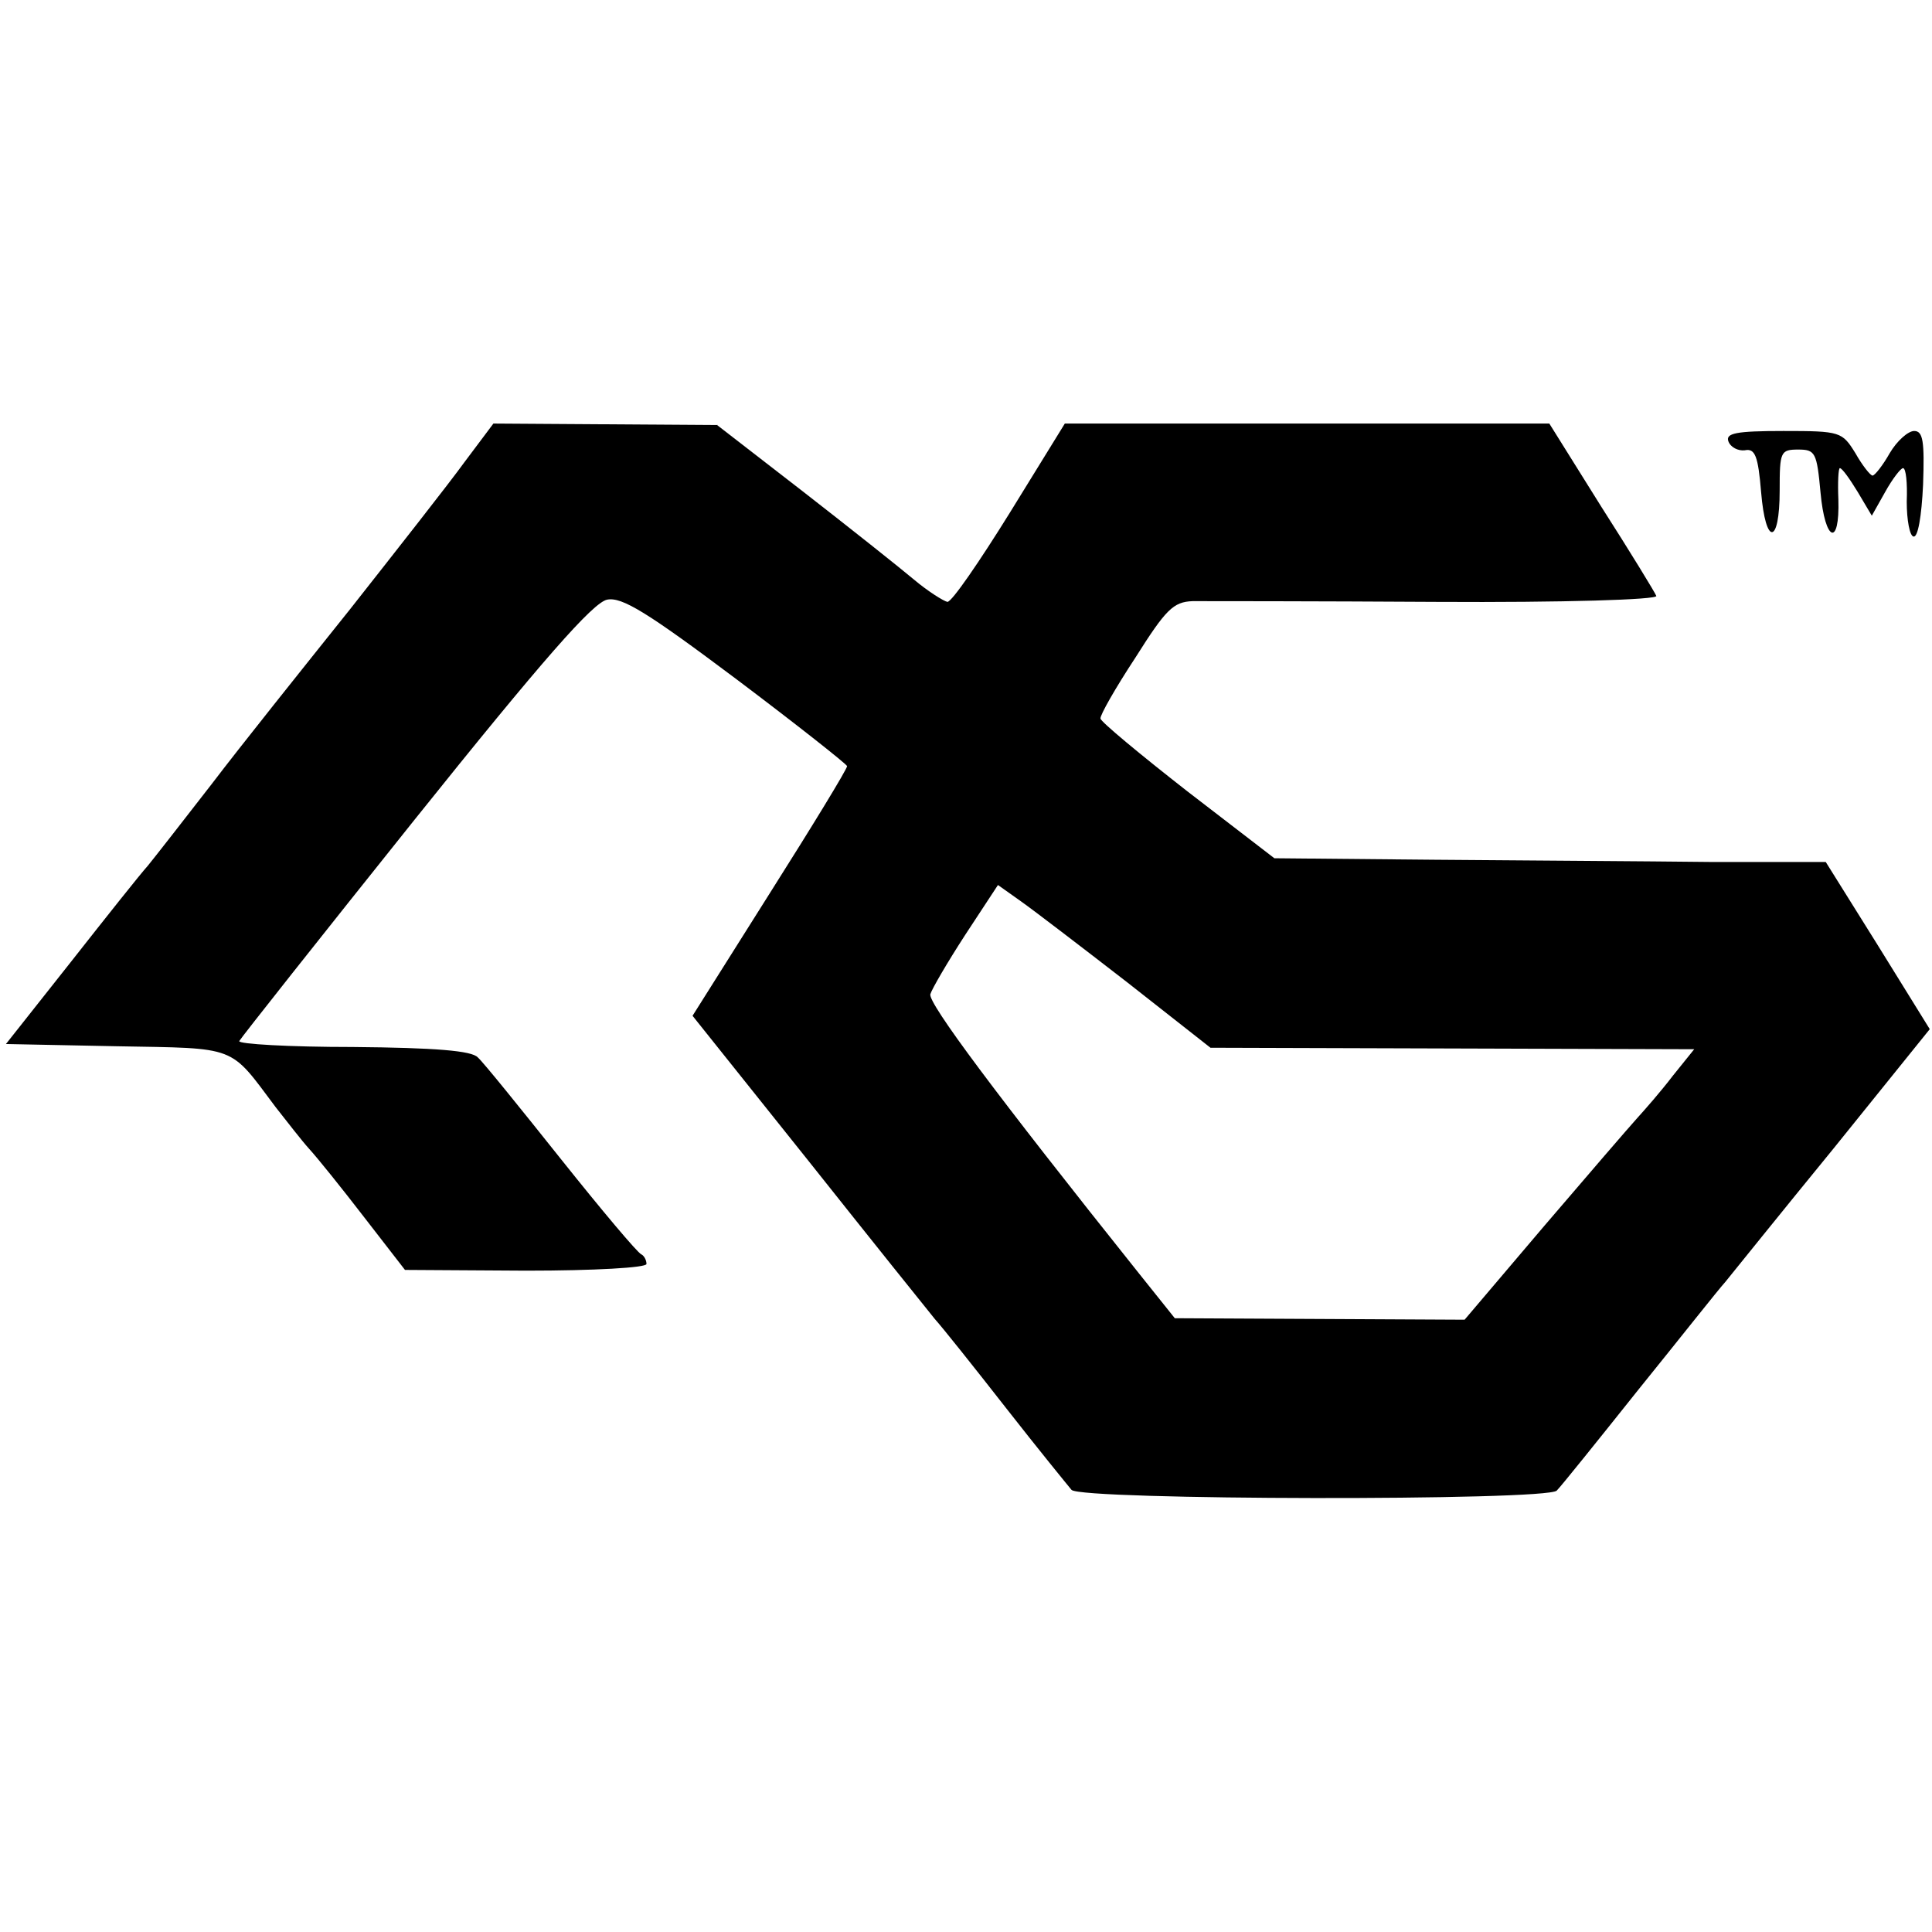 <?xml version="1.0" standalone="no"?>
<!DOCTYPE svg PUBLIC "-//W3C//DTD SVG 20010904//EN"
 "http://www.w3.org/TR/2001/REC-SVG-20010904/DTD/svg10.dtd">
<svg version="1.0" xmlns="http://www.w3.org/2000/svg"
 width="260pt" height="260pt" viewBox="0 0 260 260"
 preserveAspectRatio="xMidYMid meet">
<g transform="translate(0,260) scale(0.1,-0.1)"
fill="#000000" stroke="none">
<path d="M625 1978 c-21 -29 -91 -118 -154 -198 -64 -80 -148 -185 -186 -235
-38 -49 -77 -99 -86 -110 -10 -11 -56 -69 -104 -130 l-87 -110 149 -3 c164 -3
151 2 214 -82 15 -19 35 -45 45 -56 11 -12 44 -53 74 -92 l55 -71 163 -1 c92
0 162 4 162 9 0 5 -3 11 -7 13 -5 2 -53 59 -108 128 -55 69 -105 131 -112 137
-8 9 -57 13 -168 14 -86 0 -155 4 -153 8 2 4 108 138 236 298 173 216 240 292
259 296 20 4 54 -17 174 -107 81 -61 148 -114 149 -117 0 -4 -47 -81 -104
-171 l-104 -165 155 -194 c85 -107 162 -203 171 -214 10 -11 53 -65 96 -120
43 -55 83 -104 88 -110 12 -14 640 -15 653 -1 6 6 55 67 110 136 55 68 107
134 117 145 9 11 74 92 146 180 l129 160 -70 113 -70 112 -156 0 c-86 1 -253
2 -371 3 l-215 2 -117 90 c-64 50 -117 94 -117 98 -1 4 20 41 47 82 41 65 51
75 77 76 17 0 164 0 329 -1 170 -1 297 3 295 8 -2 5 -35 59 -74 120 l-70 112
-326 0 -326 0 -74 -120 c-41 -66 -78 -120 -84 -120 -5 1 -26 14 -45 30 -19 16
-87 70 -150 119 l-115 89 -150 1 -151 1 -39 -52z m892 -700 l112 -88 326 -1
325 -1 -29 -36 c-16 -21 -38 -46 -48 -57 -10 -11 -66 -76 -125 -145 l-107
-126 -195 1 -195 1 -48 60 c-194 243 -284 364 -281 376 2 7 23 43 47 80 l44
67 31 -22 c17 -12 81 -61 143 -109z"/>
<path d="M2326 2006 c3 -8 13 -13 22 -12 14 3 18 -8 22 -56 6 -73 25 -72 25 2
0 52 1 55 25 55 23 0 25 -4 30 -58 6 -66 26 -74 24 -9 -1 23 0 42 2 42 3 0 13
-14 24 -32 l19 -32 18 32 c10 18 21 32 24 32 4 0 6 -20 5 -45 0 -25 4 -46 9
-47 6 -2 11 27 13 70 2 58 0 72 -12 72 -8 0 -23 -13 -33 -30 -9 -16 -20 -30
-23 -30 -3 0 -14 14 -23 30 -18 29 -20 30 -97 30 -64 0 -78 -3 -74 -14z"/>
</g>
</svg>
